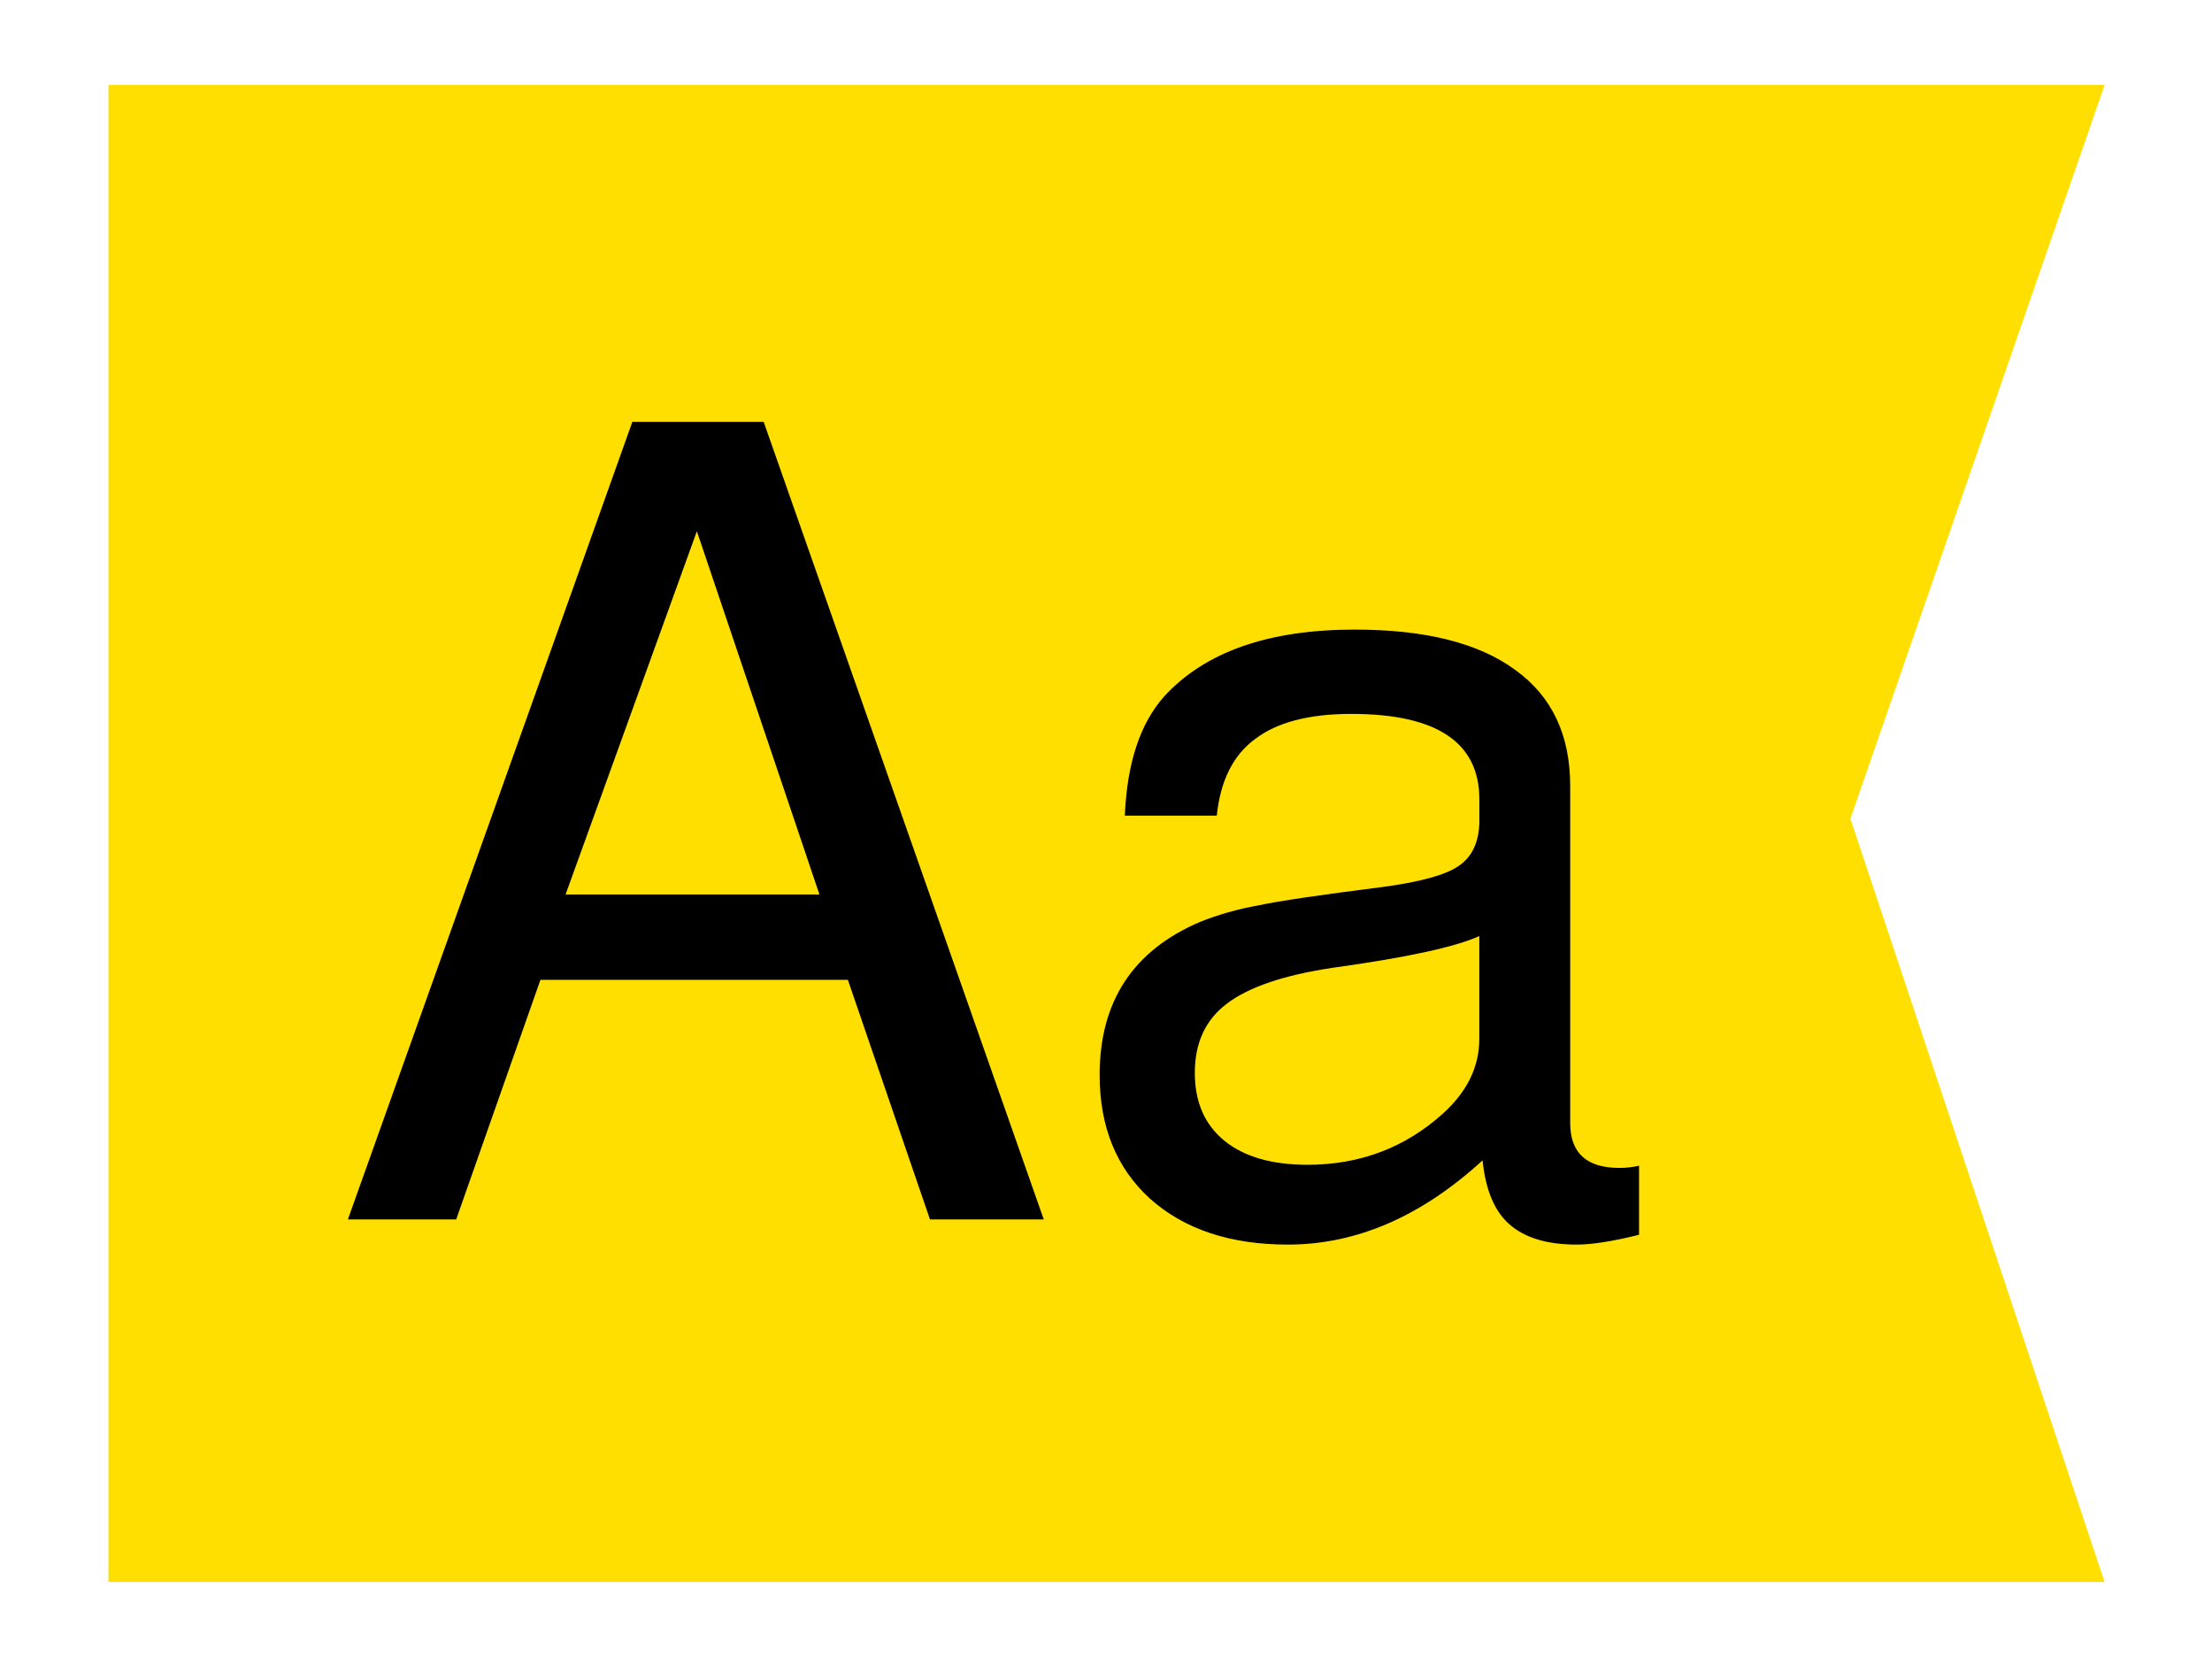 <?xml version="1.0" encoding="UTF-8"?>
<svg width="4.053cm" height="3.053cm" version="1.1" viewBox="0 0 40.529 30.529" xmlns="http://www.w3.org/2000/svg"><defs><filter id="a" x="-.045" y="-.06" width="1.09" height="1.12" color-interpolation-filters="sRGB"><feFlood flood-color="rgb(0,0,0)" flood-opacity=".5" result="flood"/><feComposite in="flood" in2="SourceGraphic" operator="in" result="composite1"/><feGaussianBlur in="composite1" result="blur" stdDeviation="0.7"/><feOffset dx="0" dy="0" result="offset"/><feComposite in="SourceGraphic" in2="offset" result="composite2"/></filter></defs><path transform="matrix(.976 0 0 .976 .496 .374)" d="m1.528 1.212h37.473l-4.772 13.775 4.772 14.33h-37.473z" fill="#ffdf00" fill-rule="evenodd" filter="url(#a)" style="paint-order:fill markers stroke"/><g transform="matrix(.914 0 0 .914 -.992 .643)" fill="#fff" stroke-width=".548" style="fill:#000" aria-label="Aa"><path d="m18.082 18.939h-6.163l-1.689 4.804h-2.171l5.703-15.99h2.632l5.615 15.99h-2.281zm-.57-1.711-2.457-7.282-2.632 7.282z" style="fill:#000;font-feature-settings:normal;font-variant-caps:normal;font-variant-ligatures:normal;font-variant-numeric:normal"/><path d="m33.942 22.668v1.382q-.79.197-1.25.197-.899 0-1.36-.417-.439-.395-.526-1.272-1.843 1.689-3.904 1.689-1.733 0-2.764-.921-1.009-.921-1.009-2.479 0-2.215 2.018-3.071.548-.219 1.163-.329.614-.132 2.522-.373 1.119-.154 1.492-.417.395-.263.417-.855v-.483q0-1.711-2.566-1.711-1.272 0-1.93.504-.658.483-.768 1.535h-1.843q.066-1.579.79-2.391 1.228-1.338 3.817-1.338 2.128 0 3.224.812 1.097.79 1.097 2.325v6.756q0 .899.987.899.197 0 .395-.044zm-3.202-2.544v-2.062q-.724.329-2.939.636-1.47.219-2.128.724-.636.483-.636 1.382 0 .877.592 1.36.592.483 1.667.483 1.579 0 2.72-1.031.724-.658.724-1.492z" style="fill:#000;font-feature-settings:normal;font-variant-caps:normal;font-variant-ligatures:normal;font-variant-numeric:normal"/></g></svg>
